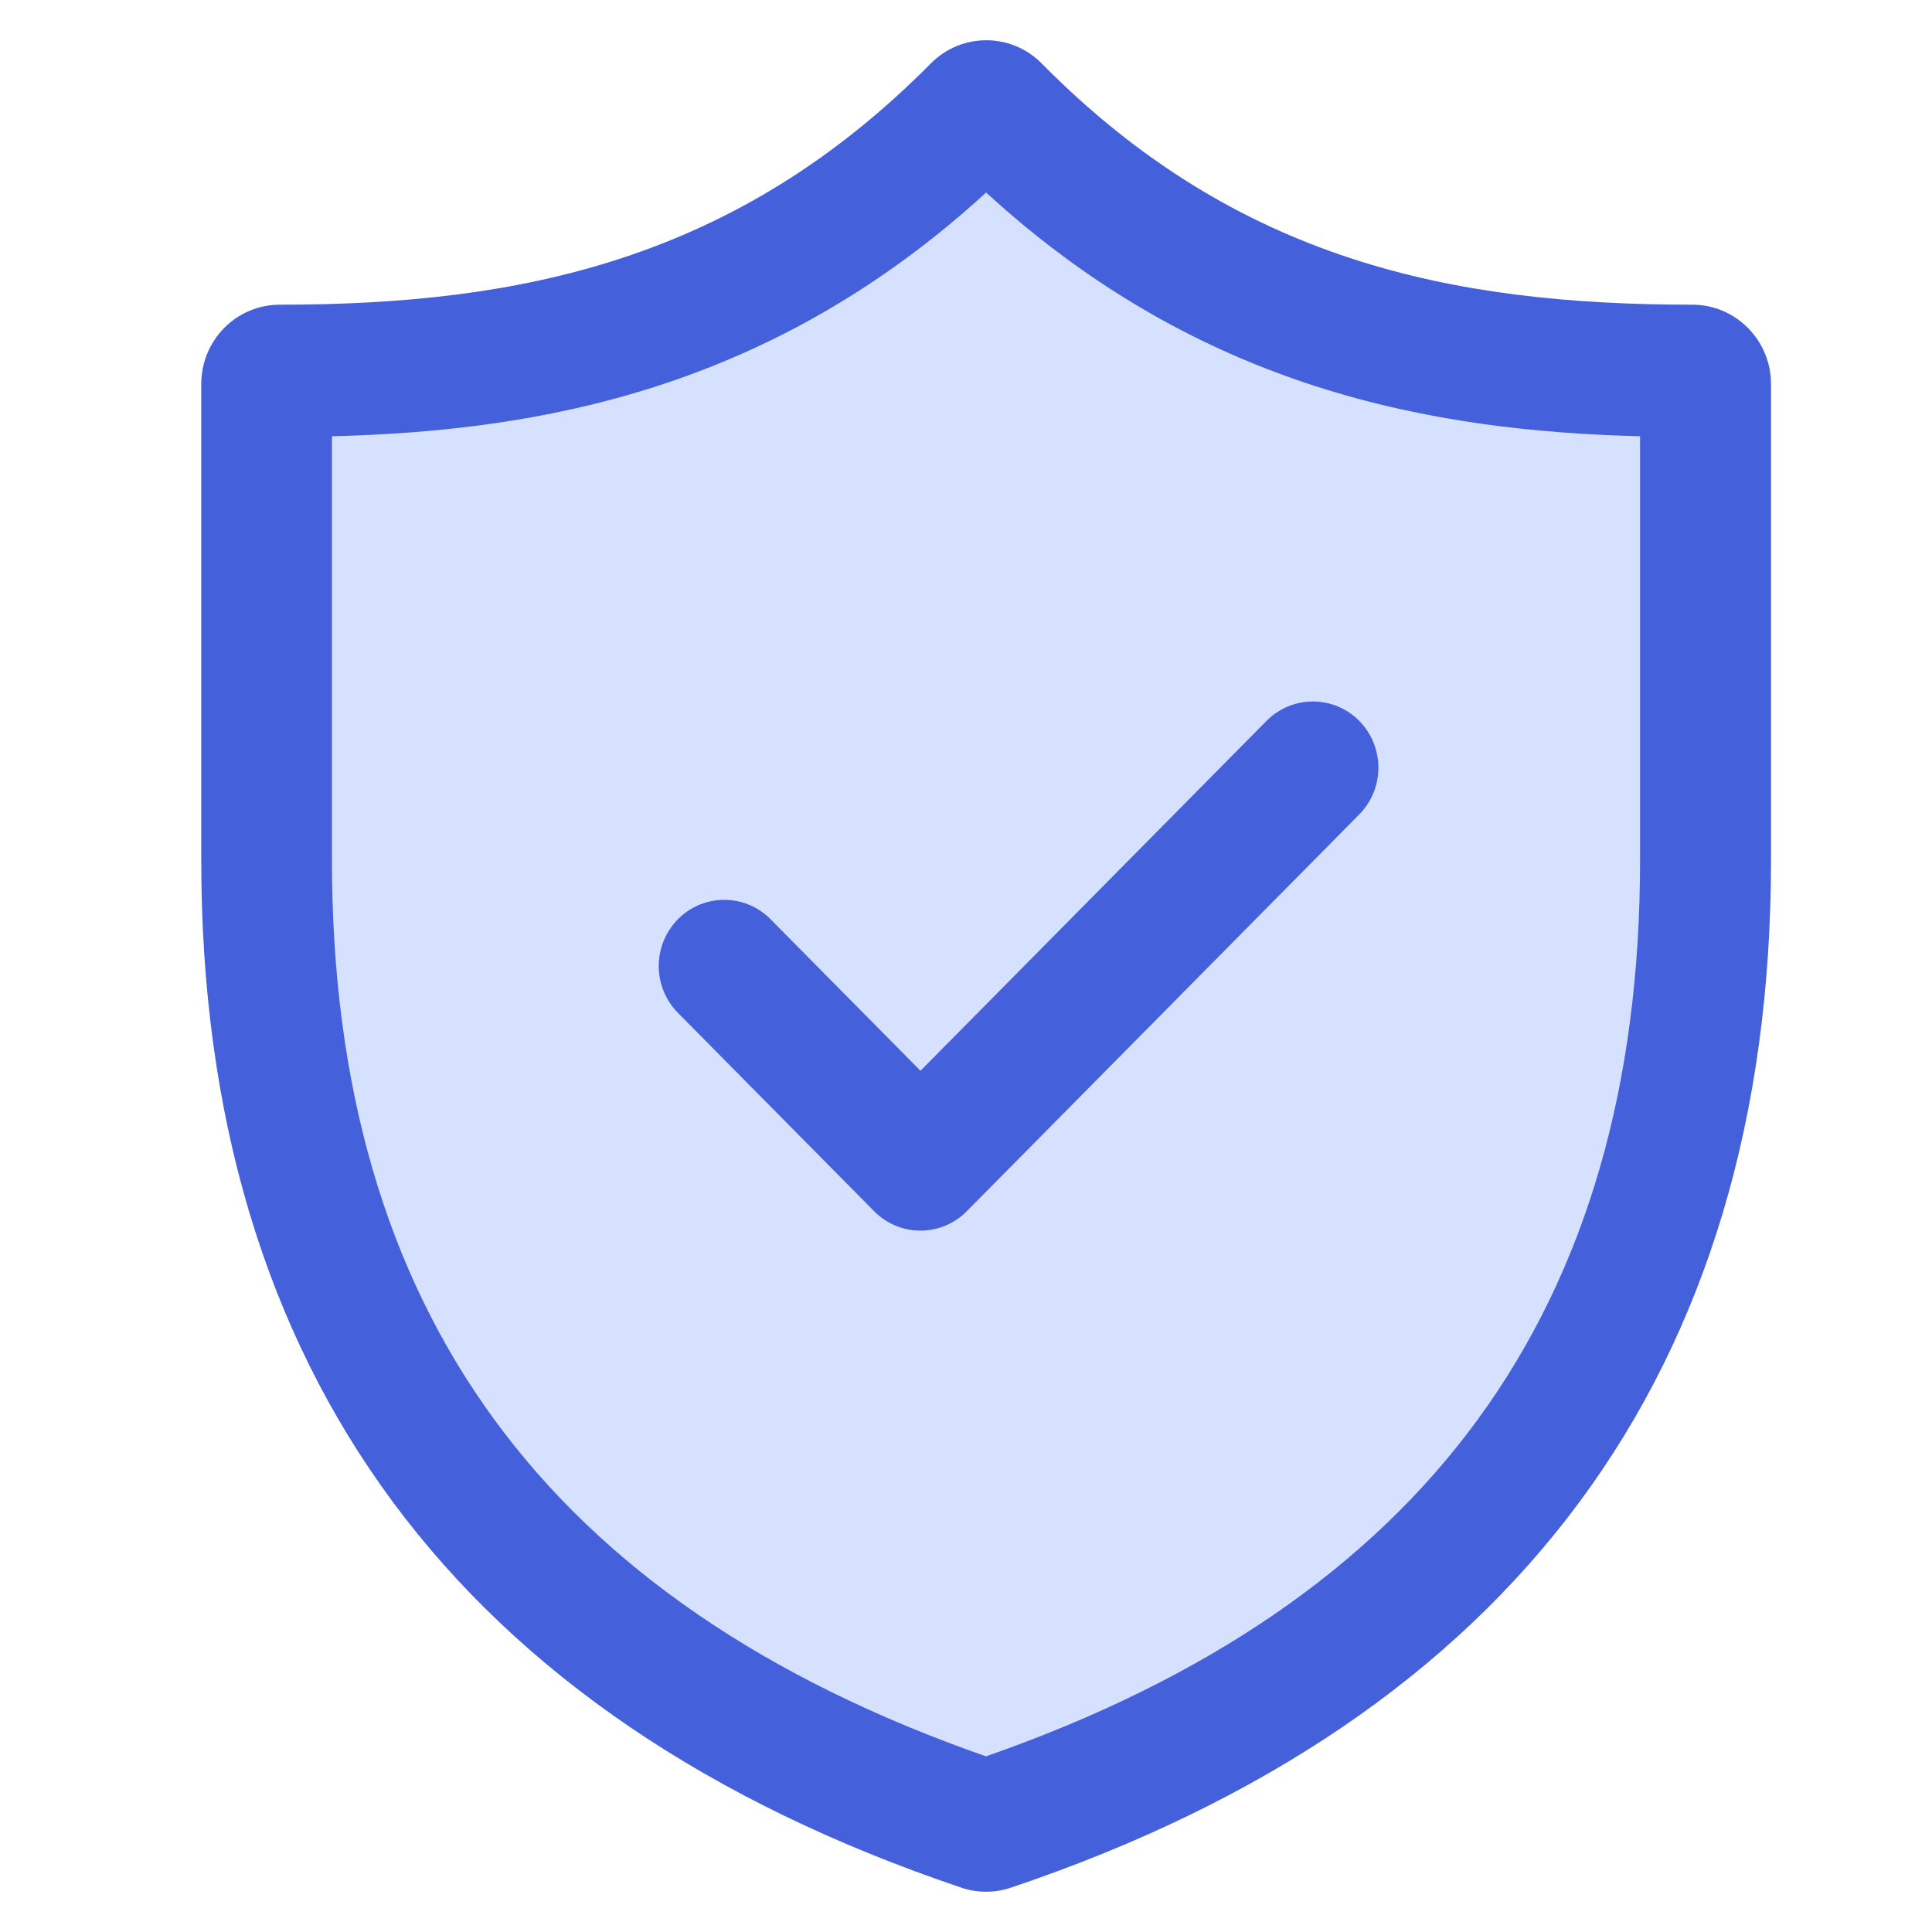 <svg width="48" height="48" viewBox="0 0 48 48" fill="none" xmlns="http://www.w3.org/2000/svg">
<path d="M16.5 7.5L24.5 3L28 5.5L32.5 7.5L38 9H42V23L41.5 30L37.5 37.5L32 42L24.5 45.5L16.5 41.5L11.5 37L8 29.5L7 23.5V9.5L16.5 7.5Z" fill="#D6E0FF"/>
<path d="M42.047 7.57C36.077 7.57 30.717 6.475 25.881 1.577C25.516 1.207 25.02 1 24.503 1C23.986 1 23.491 1.207 23.125 1.577C18.276 6.475 12.914 7.57 6.95 7.57C6.433 7.57 5.937 7.777 5.571 8.147C5.205 8.517 5 9.018 5 9.541V21.376C5 34.065 11.402 42.69 23.883 46.898C24.283 47.034 24.717 47.034 25.117 46.898C37.601 42.693 44 34.065 44 21.376V9.541C44 8.453 43.123 7.57 42.047 7.57ZM40.747 21.372C40.747 32.531 35.43 39.818 24.497 43.636C13.564 39.818 8.247 32.531 8.247 21.372V10.839C13.379 10.711 19.141 9.692 24.5 4.783C29.849 9.689 35.615 10.707 40.747 10.839V21.372ZM22.869 26.603L31.468 17.909C31.773 17.601 32.187 17.428 32.618 17.428C33.05 17.428 33.464 17.601 33.769 17.909C34.074 18.218 34.246 18.636 34.246 19.073C34.246 19.509 34.074 19.927 33.769 20.236L24.019 30.093C23.868 30.245 23.689 30.367 23.491 30.45C23.294 30.532 23.082 30.575 22.869 30.575C22.655 30.575 22.443 30.532 22.246 30.45C22.048 30.367 21.869 30.245 21.718 30.093L16.843 25.164C16.692 25.011 16.572 24.83 16.49 24.63C16.409 24.431 16.366 24.217 16.366 24.001C16.366 23.785 16.409 23.571 16.49 23.372C16.572 23.172 16.692 22.991 16.843 22.838C17.148 22.529 17.562 22.356 17.994 22.356C18.207 22.356 18.419 22.399 18.616 22.481C18.814 22.564 18.993 22.685 19.144 22.838L22.869 26.603Z" fill="#4460DA"/>
</svg>
